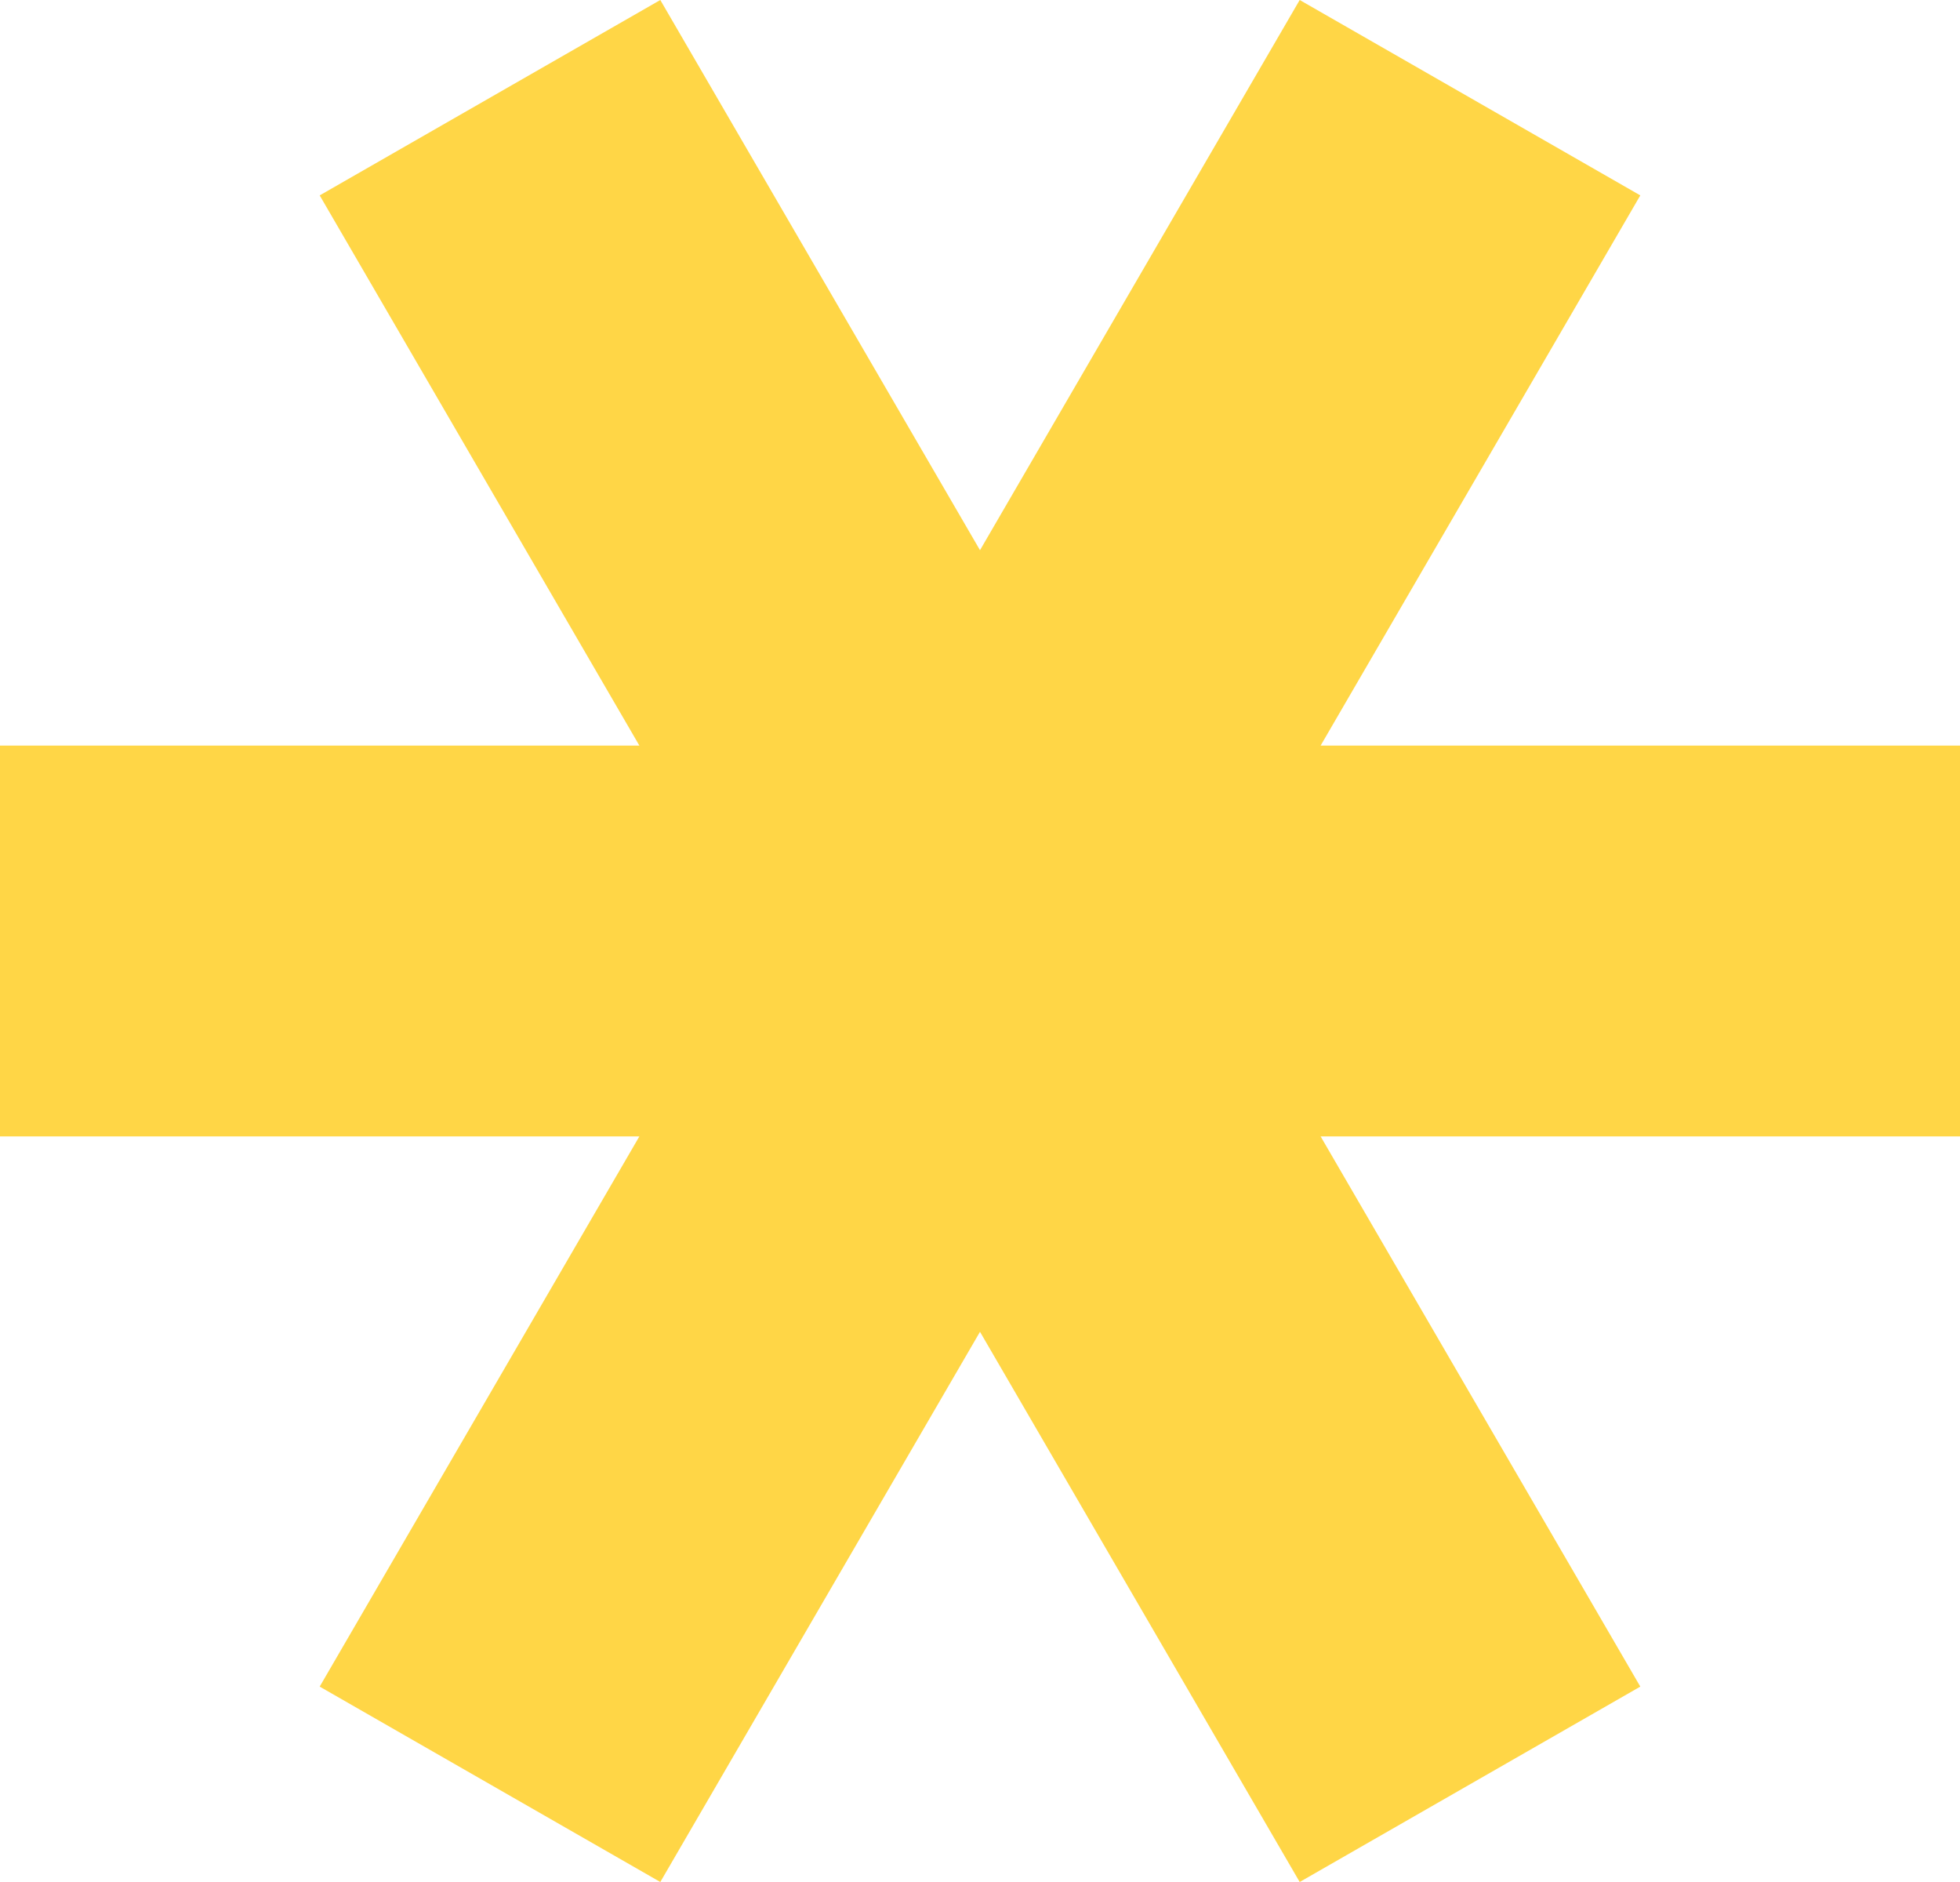 <?xml version="1.0" encoding="UTF-8"?> <svg xmlns="http://www.w3.org/2000/svg" width="100" height="96" viewBox="0 0 100 96" fill="none"> <path d="M32.621 57.967L16.311 86.033L33.689 96L50 67.935L66.311 96L83.689 86.033L67.378 57.967H100V38.033H67.378L83.689 9.967L66.311 0L50 28.065L33.689 0L16.311 9.967L32.622 38.033H0V57.967H32.621Z" fill="#FFD646"></path> </svg> 